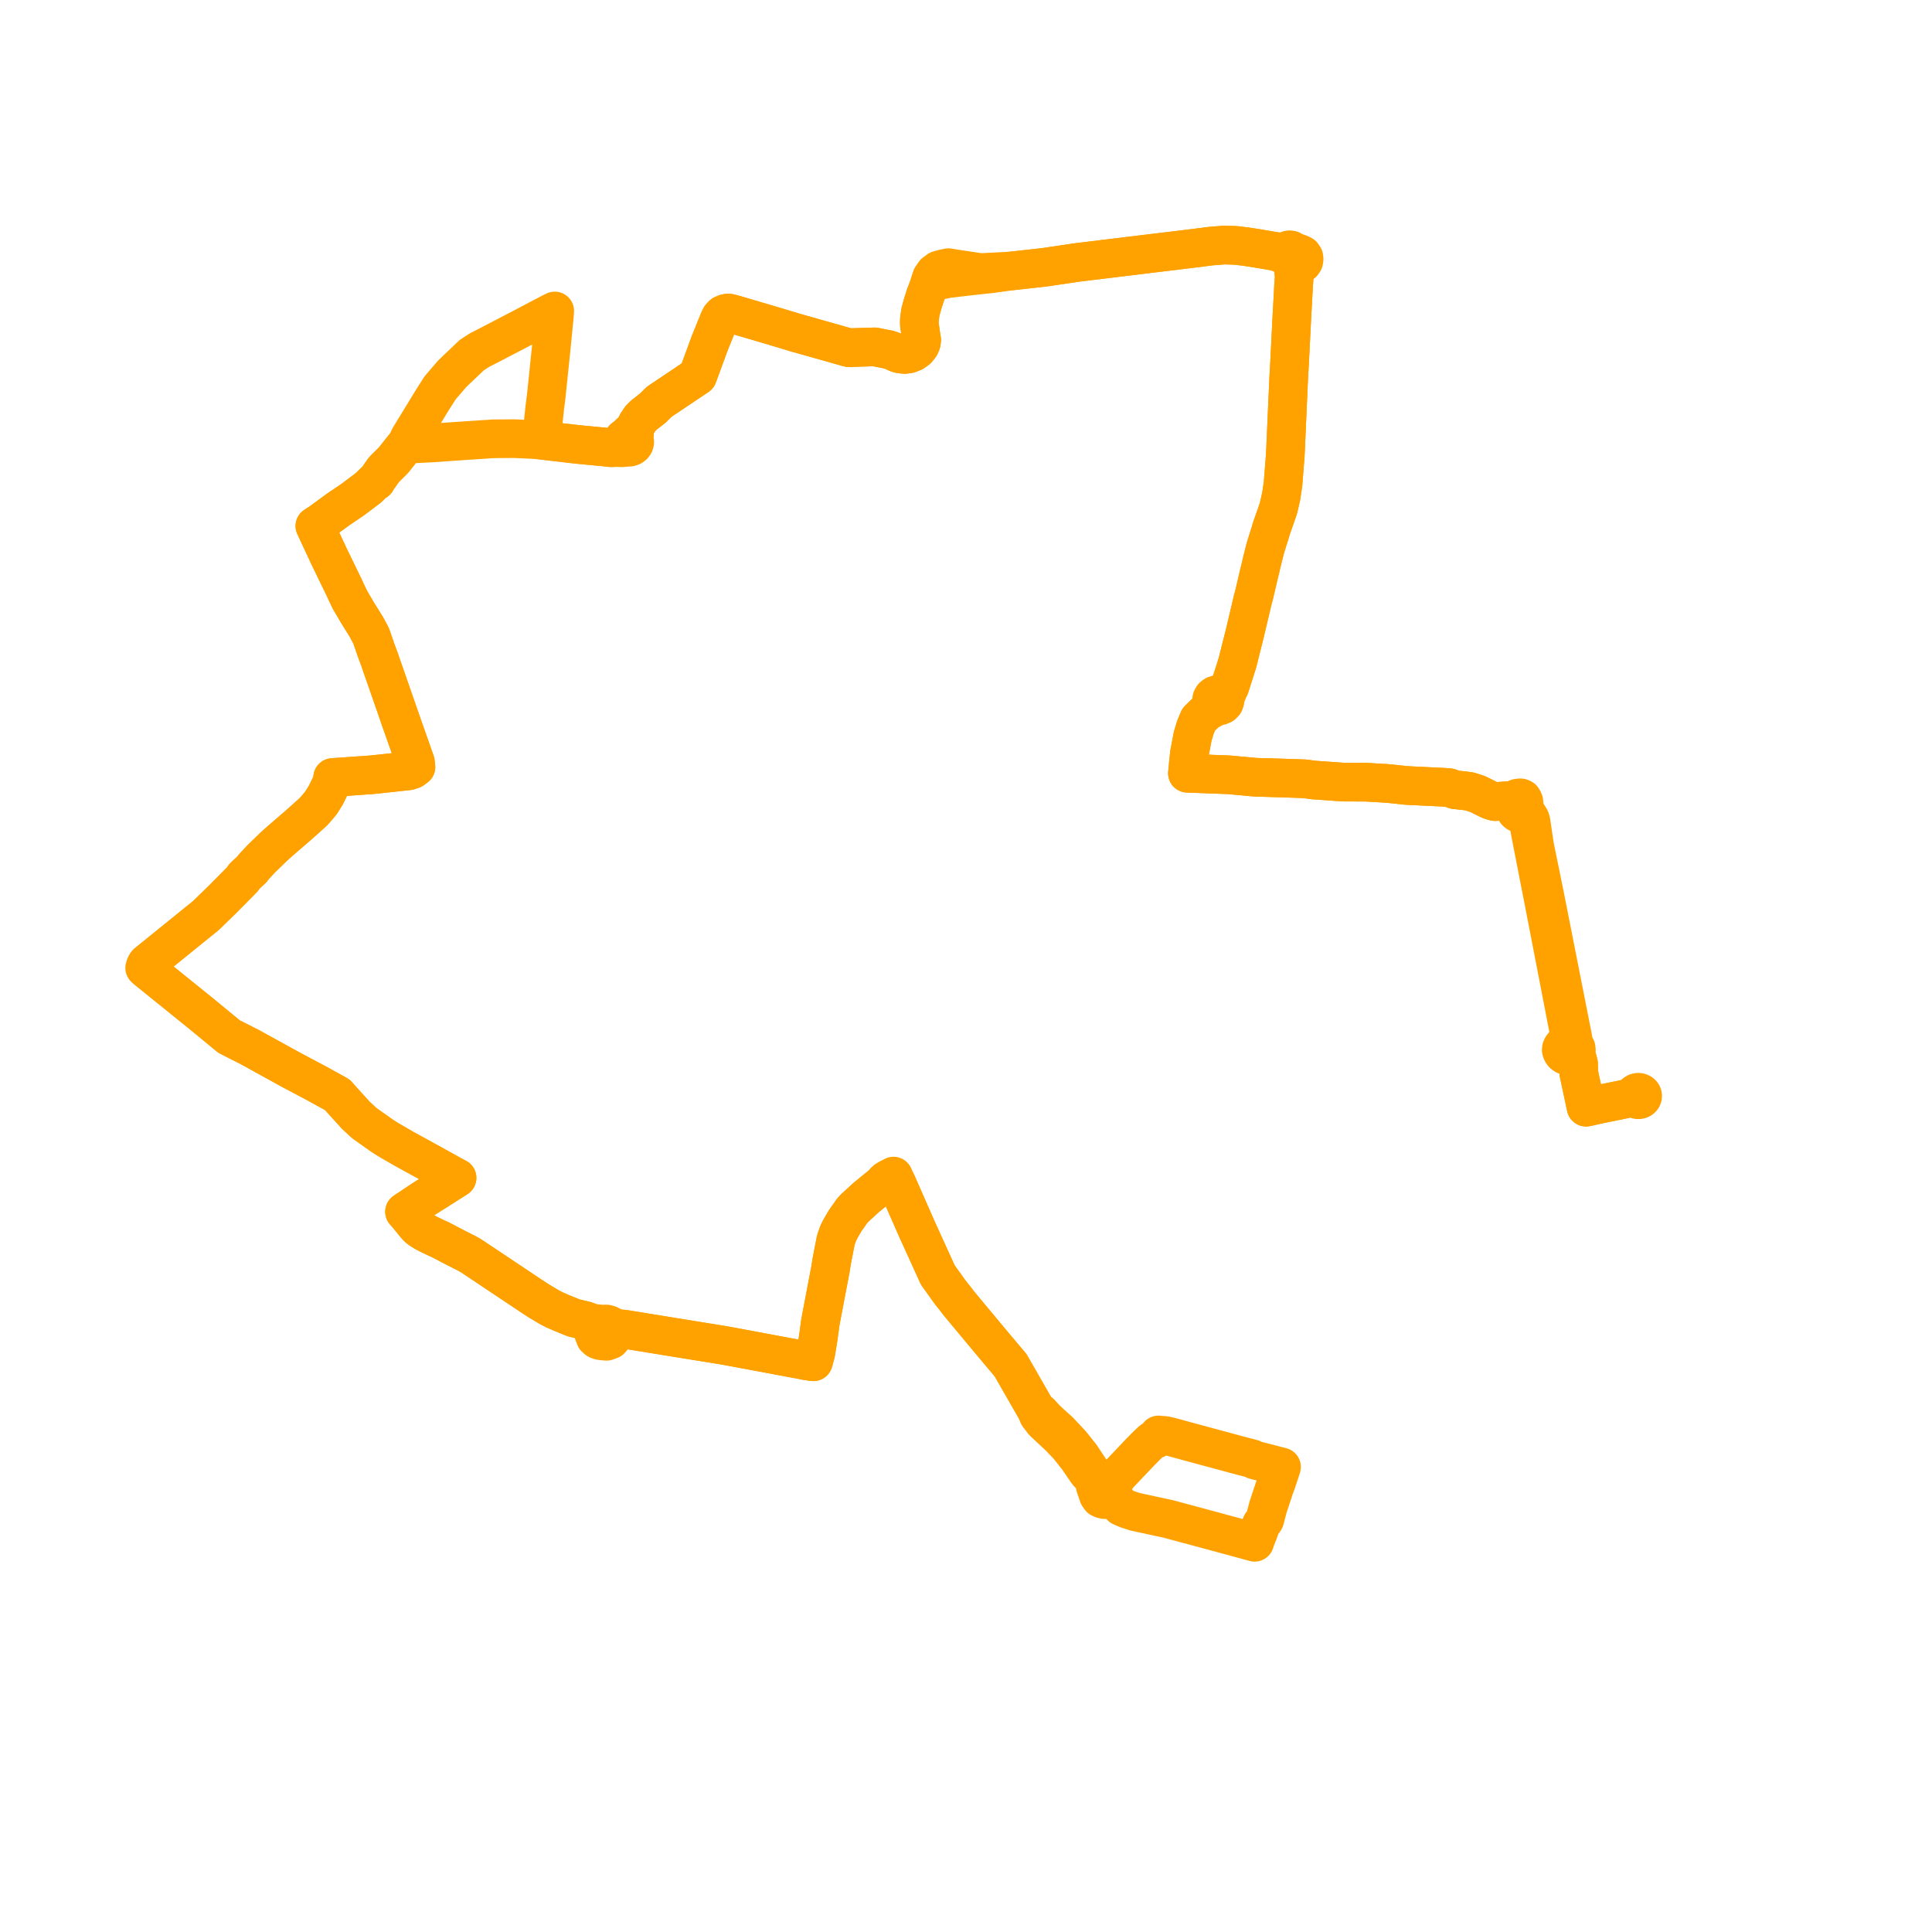     
<svg width="267.096" height="267.096" version="1.1"
     xmlns="http://www.w3.org/2000/svg">

  <title>Plan de ligne</title>
  <desc>Du 0000-00-00 au 9999-01-01</desc>

<path d='M 224.591 151.946 L 224.232 152.027 L 220.884 152.707 L 220.462 152.808 L 219.271 153.067 L 219.124 152.379 L 219.083 152.187 L 218.266 148.356 L 218.229 147.043 L 218.085 146.48 L 217.876 146.159 L 217.559 145.796 L 217.768 145.592 L 217.877 145.377 L 217.93 145.162 L 217.892 144.867 L 217.735 144.589 L 217.608 144.45 L 217.384 143.182 L 216.091 136.628 L 213.606 124.037 L 213.423 123.138 L 212.158 116.936 L 212.092 116.493 L 211.649 113.512 L 211.552 113.219 L 211.389 112.949 L 211.265 112.738 L 210.995 112.359 L 210.764 112.055 L 210.783 111.87 L 210.707 111.177 L 210.666 110.793 L 210.577 110.596 L 210.469 110.409 L 210.39 110.361 L 210.243 110.303 L 210.126 110.299 L 209.924 110.328 L 209.769 110.344 L 209.531 110.546 L 209.416 110.738 L 209.135 110.68 L 208.809 110.657 L 208.388 110.693 L 206.708 110.823 L 206.534 110.795 L 205.902 110.579 L 204.277 109.77 L 203.306 109.457 L 203.026 109.388 L 201.102 109.17 L 200.362 108.897 L 199.601 108.838 L 196.393 108.683 L 195.331 108.631 L 194.442 108.588 L 192.857 108.419 L 191.825 108.309 L 188.851 108.136 L 188.028 108.133 L 185.715 108.126 L 181.606 107.833 L 180.365 107.667 L 178.33 107.597 L 178.122 107.591 L 177 107.552 L 175.824 107.519 L 175.519 107.509 L 173.571 107.453 L 172.622 107.366 L 169.906 107.116 L 168.952 107.081 L 167.887 107.04 L 165.219 106.94 L 164.934 106.929 L 164.159 106.9 L 164.228 106.222 L 164.247 106.03 L 164.422 104.265 L 164.575 103.449 L 164.846 102.005 L 164.884 101.803 L 165.273 100.51 L 165.716 99.462 L 166.804 98.409 L 168.312 97.599 L 168.676 97.576 L 169.002 97.434 L 169.24 97.195 L 169.352 96.896 L 169.322 96.583 L 169.94 95.08 L 170.019 94.936 L 170.333 93.952 L 170.998 91.87 L 171.063 91.666 L 171.671 89.24 L 172.007 87.931 L 173.189 82.934 L 173.422 82.059 L 174.063 79.301 L 174.132 79.031 L 174.25 78.554 L 174.418 77.814 L 174.927 75.783 L 175.204 74.902 L 175.539 73.834 L 175.63 73.554 L 175.751 73.112 L 176.738 70.292 L 177.127 68.593 L 177.377 66.894 L 177.609 63.956 L 177.687 62.972 L 177.749 61.623 L 177.998 55.944 L 178.156 52.368 L 178.271 50.349 L 178.414 47.512 L 178.592 43.982 L 178.626 43.302 L 178.633 43.19 L 178.677 42.447 L 178.81 39.967 L 178.837 39.462 L 178.947 37.957 L 179.052 37.694 L 179.166 37.183 L 179.424 36.861 L 179.617 36.569 L 179.86 36.506 L 180.076 36.37 L 180.243 36.122 L 180.291 35.805 L 180.258 35.543 L 180.054 35.249 L 179.74 35.089 L 179.387 34.967 L 178.954 34.826 L 178.557 34.583 L 178.477 34.552 L 178.261 34.531 L 178.175 34.539 L 178.057 34.578 L 177.854 34.73 L 177.774 34.87 L 176.999 34.788 L 176.645 34.828 L 176.446 34.787 L 174.954 34.531 L 173.411 34.274 L 172.833 34.184 L 172.33 34.107 L 170.857 33.927 L 169.578 33.886 L 169.257 33.876 L 167.318 34.031 L 165.851 34.223 L 165.498 34.269 L 159.078 35.048 L 158.371 35.134 L 157.45 35.246 L 148.864 36.29 L 145.456 36.796 L 144.717 36.906 L 144 36.996 L 143.281 37.077 L 142.502 37.163 L 139.745 37.468 L 135.555 37.681 L 132.155 37.176 L 131.125 37.005 L 130.358 37.162 L 129.763 37.329 L 129.216 37.724 L 128.796 38.323 L 128.565 39.014 L 128.22 40.095 L 127.903 40.918 L 127.566 41.98 L 127.243 43.15 L 127.101 44.204 L 127.102 44.846 L 127.303 46.267 L 127.423 46.987 L 127.364 47.411 L 127.183 47.824 L 126.788 48.311 L 126.263 48.684 L 125.641 48.923 L 125.074 49 L 124.423 48.929 L 124.13 48.854 L 123.435 48.537 L 122.905 48.343 L 120.919 47.953 L 118.587 48.027 L 118.491 48.03 L 117.811 48.052 L 117.359 48.067 L 117.034 47.978 L 112.155 46.599 L 111.343 46.369 L 109.992 45.988 L 109.39 45.806 L 109.039 45.701 L 108.228 45.457 L 107.709 45.301 L 107.185 45.143 L 101.387 43.434 L 100.699 43.269 L 100.308 43.337 L 99.921 43.505 L 99.607 43.844 L 99.385 44.313 L 98.26 47.097 L 98.121 47.441 L 97.432 49.318 L 96.455 51.976 L 91.123 55.552 L 90.233 56.436 L 89.759 56.804 L 89.014 57.381 L 88.541 57.859 L 88.132 58.464 L 88.041 58.618 L 87.861 59.009 L 87.788 59.167 L 87.31 59.664 L 86.97 59.965 L 86.605 60.38 L 86.385 60.474 L 86.205 60.618 L 86.08 60.8 L 85.58 61.322 L 84.877 61.871 L 84.562 61.896 L 84.254 61.874 L 83.439 61.778 L 83.233 61.762 L 82.258 61.669 L 81.707 61.617 L 80.935 61.543 L 79.801 61.435 L 76.069 61 L 75.789 60.967 L 74.829 60.85 L 74.936 59.879 L 74.959 59.66 L 75.237 57.086 L 75.314 56.37 L 75.517 54.753 L 76.219 47.987 L 76.259 47.572 L 76.577 44.35 L 76.604 44.081 L 76.692 42.991 L 76.14 43.265 L 74.06 44.359 L 71.654 45.624 L 68.251 47.393 L 66.293 48.402 L 65.226 49.09 L 62.519 51.669 L 60.842 53.623 L 59.778 55.295 L 58.337 57.655 L 56.618 60.465 L 56.17 61.415 L 55.671 62.014 L 55.458 62.282 L 54.432 63.578 L 53.065 64.947 L 52.458 65.808 L 52.126 66.279 L 52.006 66.509 L 51.713 66.676 L 50.898 67.462 L 48.712 69.108 L 48.155 69.483 L 47.811 69.715 L 46.765 70.42 L 44.848 71.821 L 44.548 72.046 L 44.301 72.227 L 43.83 72.522 L 43.531 72.72 L 44.537 74.873 L 45.568 77.08 L 45.888 77.74 L 47.581 81.223 L 47.789 81.689 L 48.403 82.964 L 49.518 84.856 L 50.621 86.625 L 50.66 86.689 L 51.304 87.885 L 51.81 89.353 L 52.006 89.923 L 52.489 91.216 L 52.59 91.521 L 54.794 97.855 L 55.318 99.373 L 57.43 105.368 L 57.503 106.037 L 57.047 106.372 L 56.501 106.564 L 52.828 106.958 L 51.469 107.104 L 49.862 107.217 L 46.209 107.475 L 45.99 107.489 L 45.983 107.615 L 45.956 108 L 45.919 108.132 L 45.836 108.309 L 45.058 109.901 L 44.376 111.001 L 43.687 111.818 L 43.272 112.271 L 41.396 113.957 L 38.667 116.314 L 37.836 117.06 L 36.129 118.716 L 35.073 119.849 L 34.848 120.164 L 34.137 120.826 L 33.71 121.232 L 33.556 121.518 L 30.65 124.444 L 28.476 126.564 L 22.476 131.419 L 20.32 133.163 L 20.176 133.35 L 20.064 133.582 L 20 133.817 L 20.104 133.904 L 20.353 134.11 L 20.643 134.339 L 20.773 134.445 L 21.538 135.063 L 24.382 137.36 L 26.904 139.397 L 27.549 139.914 L 31.303 143.003 L 31.669 143.304 L 34.485 144.73 L 35.163 145.103 L 40.136 147.844 L 40.614 148.098 L 43.805 149.792 L 44.011 149.901 L 44.165 149.99 L 46.653 151.365 L 47.473 152.29 L 48.809 153.757 L 49.176 154.168 L 49.977 154.911 L 50.386 155.285 L 51.269 155.91 L 52.812 157.002 L 53.587 157.501 L 55.863 158.82 L 57.032 159.461 L 60.317 161.266 L 61.265 161.795 L 62.429 162.445 L 62.881 162.682 L 63.187 162.841 L 60.74 164.397 L 59.89 164.938 L 58.708 165.675 L 57.354 166.571 L 56.761 166.974 L 55.927 167.521 L 56.267 167.891 L 57.521 169.439 L 57.847 169.764 L 58.064 169.937 L 58.592 170.275 L 59.288 170.647 L 60.232 171.099 L 60.816 171.359 L 62.17 172.067 L 62.881 172.438 L 64.826 173.431 L 65.374 173.776 L 73.324 179.083 L 74.403 179.791 L 75.9 180.689 L 76.656 181.082 L 77.45 181.432 L 78.851 182.008 L 79.307 182.192 L 79.748 182.296 L 80.926 182.577 L 81.715 183.355 L 81.911 183.548 L 82.088 183.87 L 82.077 184.361 L 82.297 184.942 L 82.6 185.208 L 82.8 185.28 L 82.972 185.342 L 83.417 185.396 L 83.659 185.417 L 83.859 185.433 L 84.404 185.233 L 84.744 184.834 L 84.926 184.47 L 85.577 184.186 L 86.491 183.788 L 88.372 184.094 L 89.362 184.254 L 92.673 184.791 L 96.393 185.395 L 97.996 185.654 L 98.363 185.714 L 100.265 186.024 L 100.389 186.044 L 103.331 186.593 L 106.902 187.26 L 111.145 188.053 L 111.483 188.127 L 112.452 188.263 L 112.784 187.05 L 112.809 186.891 L 113.024 185.572 L 113.135 184.893 L 113.396 182.926 L 113.54 182.139 L 114.372 177.77 L 114.836 175.329 L 114.904 174.875 L 114.986 174.338 L 115.557 171.424 L 115.853 170.57 L 116.154 169.94 L 116.841 168.759 L 117.316 168.094 L 117.788 167.407 L 118.188 166.983 L 118.83 166.392 L 119.736 165.56 L 121.583 164.054 L 121.994 163.734 L 122.23 163.615 L 122.566 163.688 L 123.28 163.647 L 124.002 163.636 L 124.781 165.405 L 126.039 168.272 L 126.765 169.928 L 126.949 170.331 L 127.394 171.305 L 127.854 172.316 L 127.953 172.534 L 128.646 174.055 L 129.648 176.257 L 131.298 178.569 L 132.055 179.524 L 132.154 179.649 L 132.574 180.198 L 132.997 180.708 L 133.215 180.972 L 135.307 183.485 L 137.352 185.939 L 138.37 187.147 L 139.712 188.741 L 141.881 192.523 L 142.62 193.812 L 142.746 194.033 L 142.972 194.427 L 143.182 194.794 L 143.255 194.921 L 143.565 195.678 L 144.263 196.585 L 145.134 197.398 L 146.464 198.639 L 147.671 199.905 L 148.237 200.621 L 148.413 200.843 L 148.975 201.553 L 149.935 202.948 L 150.348 203.548 L 151.152 204.397 L 151.334 204.683 L 151.507 204.995 L 151.398 205.251 L 151.413 205.454 L 151.858 206.756 L 152.116 207.121 L 152.398 207.249 L 152.736 207.323 L 153.056 207.261 L 153.401 207.122 L 153.713 206.712 L 153.734 205.269 L 154.069 204.67 L 154.625 203.926 L 157.531 200.863 L 158.395 199.981 L 159.112 199.291 L 159.419 199.052 L 159.73 199.001 L 159.919 198.898 L 160.061 198.75 L 160.143 198.571 L 160.156 198.38 L 160.511 198.415 L 161.077 198.451 L 161.972 198.663 L 163.416 199.06 L 164.105 199.25 L 171.658 201.288 L 172.78 201.578 L 172.952 201.622 L 173.124 201.667 L 173.464 201.852 L 174.484 202.109 L 175.355 202.328 L 176.272 202.567 L 176.559 202.641 L 177.17 202.8 L 176.916 203.591 L 176.882 203.695 L 176.504 204.833 L 176.313 205.357 L 176.095 205.956 L 176.074 206.048 L 175.324 208.298 L 174.849 210.101 L 174.712 210.303 L 174.402 210.686 L 174.106 211.451 L 173.957 211.846 L 173.954 211.854' fill='transparent' stroke='#ffa200' stroke-linecap='round' stroke-linejoin='round' stroke-width='5.342'/><path d='M 173.955 211.85 L 173.616 212.749 L 173.456 213.22 L 168.355 211.835 L 167.755 211.671 L 164.172 210.708 L 161.495 209.989 L 156.928 209.001 L 155.796 208.632 L 155.411 208.463 L 155.007 208.286 L 154.78 208.009 L 153.938 206.985 L 153.713 206.712 L 153.734 205.269 L 153.537 204.95 L 153.315 204.68 L 153.027 204.524 L 152.731 204.433 L 152.494 204.428 L 152.112 204.489 L 151.461 204.121 L 151.086 203.798 L 150.159 202.4 L 149.431 201.302 L 148.691 200.371 L 148.12 199.652 L 146.446 197.857 L 145.984 197.443 L 145.335 196.862 L 144.539 196.115 L 143.843 195.346 L 143.255 194.921 L 143.182 194.794 L 142.972 194.427 L 142.746 194.033 L 142.62 193.812 L 142.27 193.202 L 141.881 192.523 L 139.712 188.741 L 138.37 187.147 L 137.352 185.939 L 135.307 183.485 L 133.215 180.972 L 132.997 180.708 L 132.574 180.198 L 132.154 179.649 L 132.055 179.524 L 131.298 178.569 L 129.648 176.257 L 127.953 172.534 L 127.854 172.316 L 127.394 171.305 L 126.949 170.331 L 126.765 169.928 L 124.781 165.405 L 124.002 163.636 L 123.526 162.591 L 123.129 162.798 L 122.99 162.87 L 122.901 162.917 L 122.678 163.046 L 122.495 163.153 L 122.317 163.313 L 122.23 163.615 L 121.994 163.734 L 121.583 164.054 L 119.736 165.56 L 118.188 166.983 L 117.788 167.407 L 117.316 168.094 L 116.841 168.759 L 116.154 169.94 L 115.853 170.57 L 115.557 171.424 L 114.986 174.338 L 114.904 174.875 L 114.836 175.329 L 114.372 177.77 L 113.54 182.139 L 113.396 182.926 L 113.135 184.893 L 112.809 186.891 L 112.784 187.05 L 112.452 188.263 L 111.483 188.127 L 111.145 188.053 L 109.353 187.718 L 103.331 186.593 L 100.389 186.044 L 100.265 186.024 L 98.363 185.714 L 97.996 185.654 L 96.393 185.395 L 92.673 184.791 L 89.362 184.254 L 88.372 184.094 L 86.491 183.788 L 85.405 183.631 L 85.16 183.596 L 84.601 183.385 L 84.435 183.259 L 84.269 183.167 L 84.051 183.089 L 83.828 183.04 L 83.362 183.051 L 83.273 183.072 L 81.978 182.927 L 80.926 182.577 L 79.813 182.312 L 79.307 182.192 L 78.851 182.008 L 77.45 181.432 L 76.656 181.082 L 75.9 180.689 L 74.403 179.791 L 73.324 179.083 L 69.1 176.263 L 65.374 173.776 L 64.826 173.431 L 62.881 172.438 L 60.816 171.359 L 60.232 171.099 L 59.288 170.647 L 58.592 170.275 L 58.064 169.937 L 57.847 169.764 L 57.521 169.439 L 56.267 167.891 L 55.927 167.521 L 56.761 166.974 L 57.354 166.571 L 58.708 165.675 L 59.495 165.184 L 59.89 164.938 L 63.187 162.841 L 62.881 162.682 L 62.429 162.445 L 61.265 161.795 L 60.317 161.266 L 57.032 159.461 L 55.863 158.82 L 54.362 157.95 L 53.587 157.501 L 52.812 157.002 L 50.386 155.285 L 49.977 154.911 L 49.176 154.168 L 48.809 153.757 L 47.473 152.29 L 46.653 151.365 L 44.165 149.99 L 44.011 149.901 L 43.805 149.792 L 40.136 147.844 L 35.163 145.103 L 34.485 144.73 L 31.669 143.304 L 31.303 143.003 L 27.549 139.914 L 26.904 139.397 L 26.349 138.95 L 21.538 135.063 L 20.773 134.445 L 20.643 134.339 L 20.353 134.11 L 20.258 133.893 L 20.2 133.647 L 20.207 133.479 L 20.244 133.325 L 20.32 133.163 L 23.797 130.35 L 28.476 126.564 L 30.65 124.444 L 33.556 121.518 L 33.71 121.232 L 34.137 120.826 L 34.848 120.164 L 35.073 119.849 L 36.129 118.716 L 37.836 117.06 L 38.667 116.314 L 39.434 115.652 L 41.396 113.957 L 43.272 112.271 L 43.687 111.818 L 44.376 111.001 L 45.058 109.901 L 45.836 108.309 L 45.919 108.132 L 45.956 108 L 45.983 107.615 L 45.99 107.489 L 46.209 107.475 L 49.862 107.217 L 51.469 107.104 L 56.501 106.564 L 57.047 106.372 L 57.503 106.037 L 57.43 105.368 L 56.12 101.65 L 55.318 99.373 L 54.794 97.855 L 52.59 91.521 L 52.489 91.216 L 52.006 89.923 L 51.81 89.353 L 51.304 87.885 L 50.66 86.689 L 50.621 86.625 L 49.518 84.856 L 48.403 82.964 L 47.789 81.689 L 47.581 81.223 L 46.192 78.365 L 45.568 77.08 L 44.537 74.873 L 43.531 72.72 L 43.83 72.522 L 44.301 72.227 L 44.548 72.046 L 44.848 71.821 L 46.765 70.42 L 47.811 69.715 L 48.155 69.483 L 48.712 69.108 L 50.898 67.462 L 51.713 66.676 L 52.006 66.509 L 52.126 66.279 L 52.458 65.808 L 53.065 64.947 L 54.432 63.578 L 55.671 62.014 L 56.17 61.415 L 57.368 61.359 L 59.896 61.229 L 61.591 61.107 L 64.806 60.886 L 68.191 60.664 L 70.261 60.648 L 71.079 60.642 L 72.867 60.722 L 73.79 60.763 L 74.027 60.783 L 74.829 60.85 L 75.789 60.967 L 76.069 61 L 79.801 61.435 L 80.935 61.543 L 81.538 61.601 L 82.258 61.669 L 83.233 61.762 L 83.439 61.778 L 84.254 61.874 L 84.562 61.896 L 84.877 61.871 L 85.964 61.904 L 86.801 61.833 L 87.078 61.817 L 87.332 61.729 L 87.542 61.576 L 87.687 61.375 L 87.751 61.146 L 87.729 60.911 L 87.623 60.694 L 87.711 60.21 L 87.719 59.732 L 87.788 59.167 L 87.861 59.009 L 88.041 58.618 L 88.132 58.464 L 88.541 57.859 L 89.014 57.381 L 89.759 56.804 L 90.233 56.436 L 91.123 55.552 L 96.455 51.976 L 97.432 49.318 L 98.121 47.441 L 98.26 47.097 L 99.385 44.313 L 99.607 43.844 L 99.921 43.505 L 100.308 43.337 L 100.699 43.269 L 101.387 43.434 L 107.185 45.143 L 107.709 45.301 L 108.228 45.457 L 109.039 45.701 L 109.39 45.806 L 109.992 45.988 L 111.343 46.369 L 112.006 46.557 L 117.034 47.978 L 117.359 48.067 L 117.811 48.052 L 118.491 48.03 L 118.587 48.027 L 120.919 47.953 L 122.905 48.343 L 123.435 48.537 L 124.13 48.854 L 124.423 48.929 L 125.074 49 L 125.641 48.923 L 126.263 48.684 L 126.788 48.311 L 127.183 47.824 L 127.364 47.411 L 127.423 46.987 L 127.303 46.267 L 127.102 44.846 L 127.101 44.204 L 127.243 43.15 L 127.566 41.98 L 127.903 40.918 L 128.22 40.095 L 128.809 39.124 L 129.16 38.911 L 131.047 38.525 L 133.952 38.18 L 137.157 37.831 L 138.219 37.682 L 139.745 37.468 L 142.502 37.163 L 143.281 37.077 L 144 36.996 L 144.717 36.906 L 145.456 36.796 L 148.864 36.29 L 153.53 35.722 L 157.45 35.246 L 158.371 35.134 L 159.078 35.048 L 165.498 34.269 L 165.851 34.223 L 167.318 34.031 L 169.257 33.876 L 169.578 33.886 L 170.857 33.927 L 172.33 34.107 L 173.411 34.274 L 174.954 34.531 L 176.446 34.787 L 176.645 34.828 L 176.95 35.005 L 177.405 35.207 L 177.856 35.47 L 178.237 35.787 L 178.501 36.054 L 178.671 36.314 L 178.806 36.453 L 178.818 36.756 L 178.872 37.117 L 178.848 37.679 L 178.947 37.957 L 178.837 39.462 L 178.677 42.447 L 178.633 43.19 L 178.626 43.302 L 178.592 43.982 L 178.418 47.441 L 178.271 50.349 L 178.156 52.368 L 177.749 61.623 L 177.687 62.972 L 177.609 63.956 L 177.377 66.894 L 177.127 68.593 L 176.738 70.292 L 176.531 70.881 L 175.751 73.112 L 175.63 73.554 L 175.539 73.834 L 174.927 75.783 L 174.418 77.814 L 174.25 78.554 L 174.132 79.031 L 174.063 79.301 L 173.422 82.059 L 173.189 82.934 L 172.007 87.931 L 171.671 89.24 L 171.302 90.715 L 171.063 91.666 L 170.998 91.87 L 170.019 94.936 L 169.94 95.08 L 168.535 96.008 L 168.409 96.003 L 168.284 96.012 L 167.942 96.118 L 167.674 96.329 L 167.52 96.611 L 167.494 96.842 L 167.545 97.068 L 167.669 97.273 L 166.804 98.409 L 165.716 99.462 L 165.273 100.51 L 164.884 101.803 L 164.846 102.005 L 164.422 104.265 L 164.247 106.03 L 164.228 106.222 L 164.159 106.9 L 164.934 106.929 L 165.219 106.94 L 167.887 107.04 L 168.952 107.081 L 169.906 107.116 L 172.622 107.366 L 173.571 107.453 L 175.519 107.509 L 175.824 107.519 L 177 107.552 L 178.122 107.591 L 178.33 107.597 L 180.365 107.667 L 181.606 107.833 L 185.715 108.126 L 188.028 108.133 L 188.851 108.136 L 191.825 108.309 L 192.857 108.419 L 194.442 108.588 L 196.393 108.683 L 199.601 108.838 L 200.362 108.897 L 201.102 109.17 L 203.026 109.388 L 203.306 109.457 L 204.277 109.77 L 205.902 110.579 L 206.534 110.795 L 206.708 110.823 L 208.388 110.693 L 208.809 110.657 L 209.135 110.68 L 209.416 110.738 L 209.411 111.024 L 209.501 111.913 L 209.531 112.083 L 209.612 112.225 L 209.821 112.392 L 209.992 112.45 L 210.182 112.464 L 210.435 112.71 L 211.061 113.351 L 211.234 113.596 L 211.32 113.808 L 211.809 116.362 L 211.923 116.951 L 213.299 123.983 L 214.713 131.288 L 215.418 134.932 L 215.729 136.541 L 216.509 140.577 L 216.693 141.523 L 217.011 143.164 L 216.747 143.731 L 216.613 144.018 L 216.485 144.292 L 216.183 144.462 L 216.029 144.628 L 215.933 144.774 L 215.862 144.958 L 215.837 145.146 L 215.895 145.356 L 215.978 145.518 L 216.094 145.68 L 216.369 145.881 L 216.706 145.989 L 217.066 145.991 L 217.406 145.887 L 217.559 145.796 L 217.876 146.159 L 218.085 146.48 L 218.229 147.043 L 218.266 148.356 L 218.839 151.041 L 219.083 152.187 L 219.124 152.379 L 219.271 153.067 L 220.462 152.808 L 220.884 152.707 L 221.707 152.54 L 224.232 152.027 L 225.187 151.812 L 225.904 151.649 L 225.941 151.739 L 226.005 151.833 L 226.098 151.918 L 226.197 151.977 L 226.325 152.023 L 226.452 152.042 L 226.6 152.035 L 226.744 151.996 L 226.875 151.925 L 226.961 151.851 L 227.04 151.743 L 227.092 151.591 L 227.096 151.49 L 227.079 151.394 L 227.032 151.287 L 226.95 151.182 L 226.844 151.099 L 226.735 151.046 L 226.677 151.026 L 226.535 151.003 L 226.391 151.009 L 226.229 151.053 L 226.066 151.151 L 226.029 151.191 L 225.979 151.244 L 225.912 151.371 L 225.885 151.51 L 225.904 151.649 L 225.187 151.812 L 224.746 151.911' fill='transparent' stroke='#ffa200' stroke-linecap='round' stroke-linejoin='round' stroke-width='5.342'/>
</svg>
